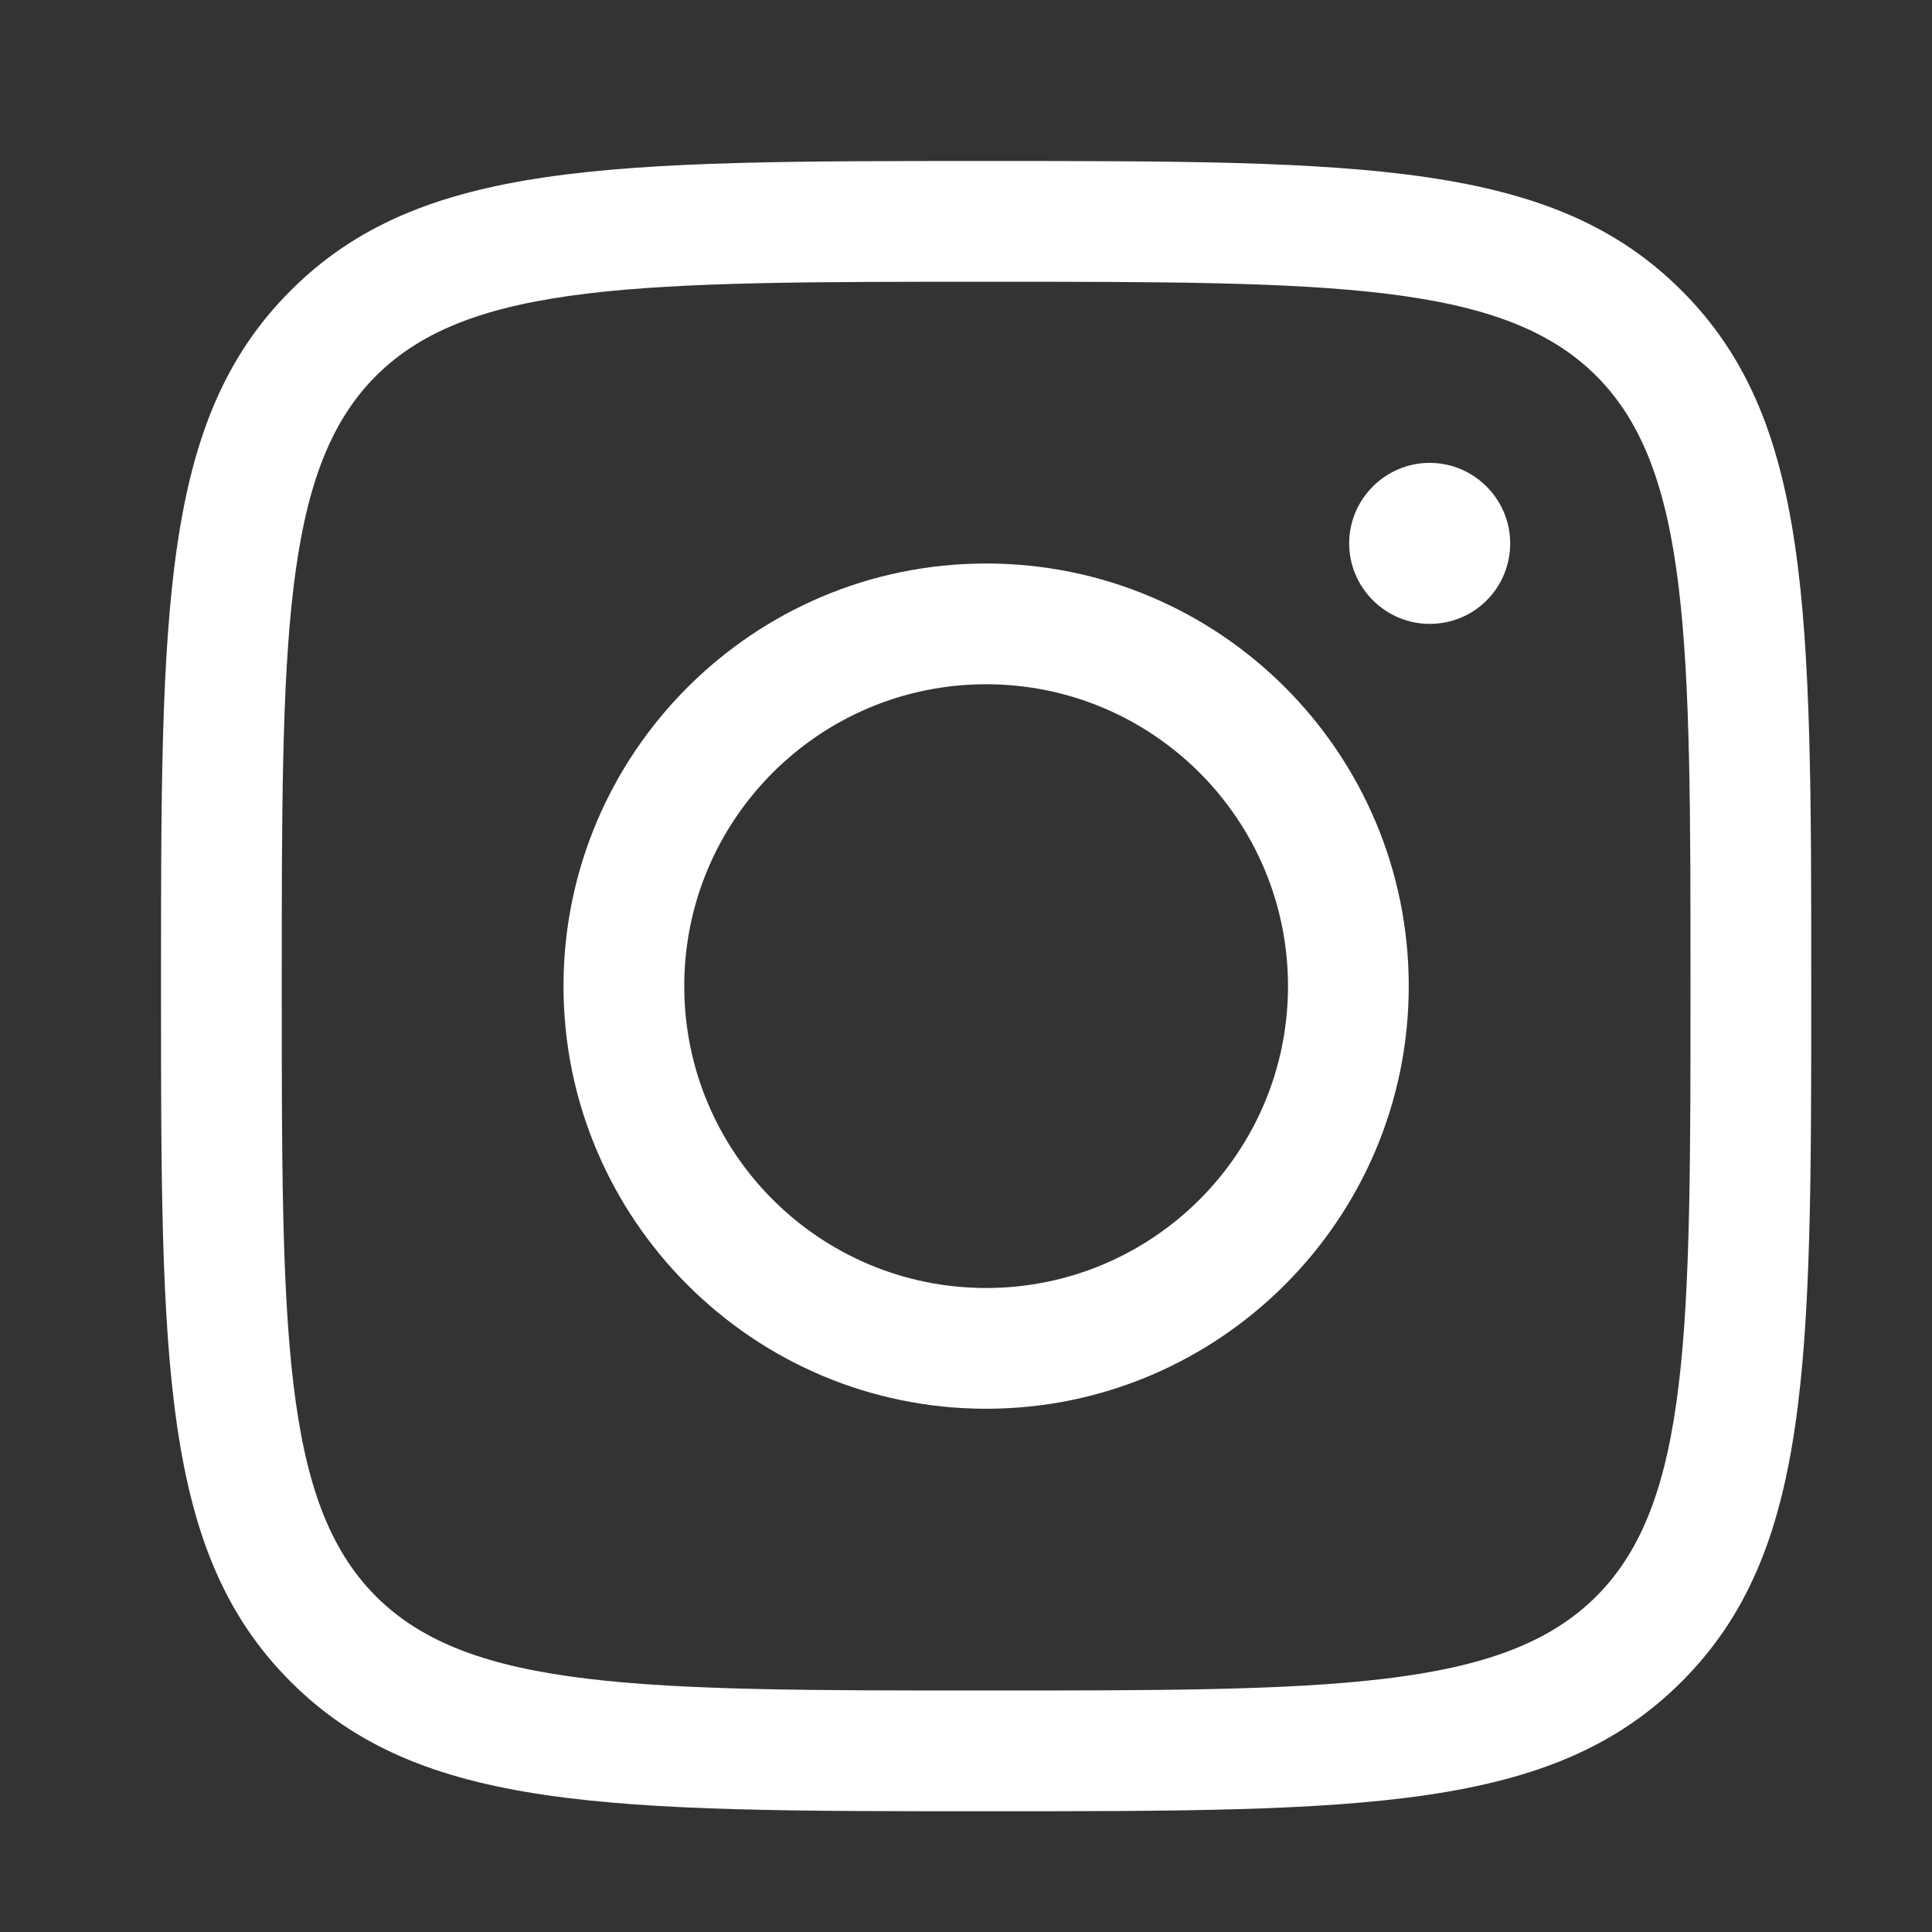 <svg width="24" height="24" viewBox="0 0 24 24" fill="none" xmlns="http://www.w3.org/2000/svg">
<rect x="0" y="0" width="24" height="24" fill="#333333" stroke="none"/>
<g clip-path="url(#clip0_66_1635)">
<path d="M12.25 22.5C7.57 22.5 5.22 22.5 3.61 20.89C2 19.28 2 16.93 2 12.25C2 7.57 2 5.22 3.61 3.61C5.22 2 7.57 2 12.25 2C16.93 2 19.28 2 20.89 3.61C22.5 5.22 22.5 7.57 22.5 12.25C22.5 16.93 22.5 19.28 20.89 20.89C19.28 22.5 16.93 22.5 12.25 22.5ZM12.25 3.5C7.98 3.5 5.84 3.5 4.67 4.67C3.5 5.84 3.5 7.98 3.5 12.25C3.5 16.52 3.5 18.66 4.67 19.83C5.84 21 7.98 21 12.25 21C16.52 21 18.66 21 19.83 19.83C21 18.66 21 16.52 21 12.25C21 7.98 21 5.84 19.83 4.67C18.66 3.5 16.52 3.5 12.25 3.5Z" fill="white"/>
<path d="M12.25 17.5C9.35 17.5 7 15.14 7 12.25C7 9.36 9.35 7 12.25 7C15.15 7 17.5 9.35 17.5 12.25C17.5 15.15 15.14 17.5 12.25 17.5ZM12.25 8.5C10.18 8.5 8.5 10.18 8.5 12.25C8.5 14.32 10.18 16 12.25 16C14.32 16 16 14.32 16 12.25C16 10.18 14.32 8.5 12.25 8.5Z" fill="white"/>
<path d="M17.76 7.75C17.21 7.75 16.76 7.3 16.76 6.75C16.76 6.2 17.21 5.75 17.76 5.75C18.31 5.75 18.76 6.2 18.76 6.75C18.76 7.3 18.32 7.75 17.76 7.75Z" fill="white"/>
</g>
<defs>
<clipPath id="clip0_66_1635">
<rect width="20.5" height="20.5" fill="white" transform="translate(2 2)"/>
</clipPath>
</defs>
</svg>
